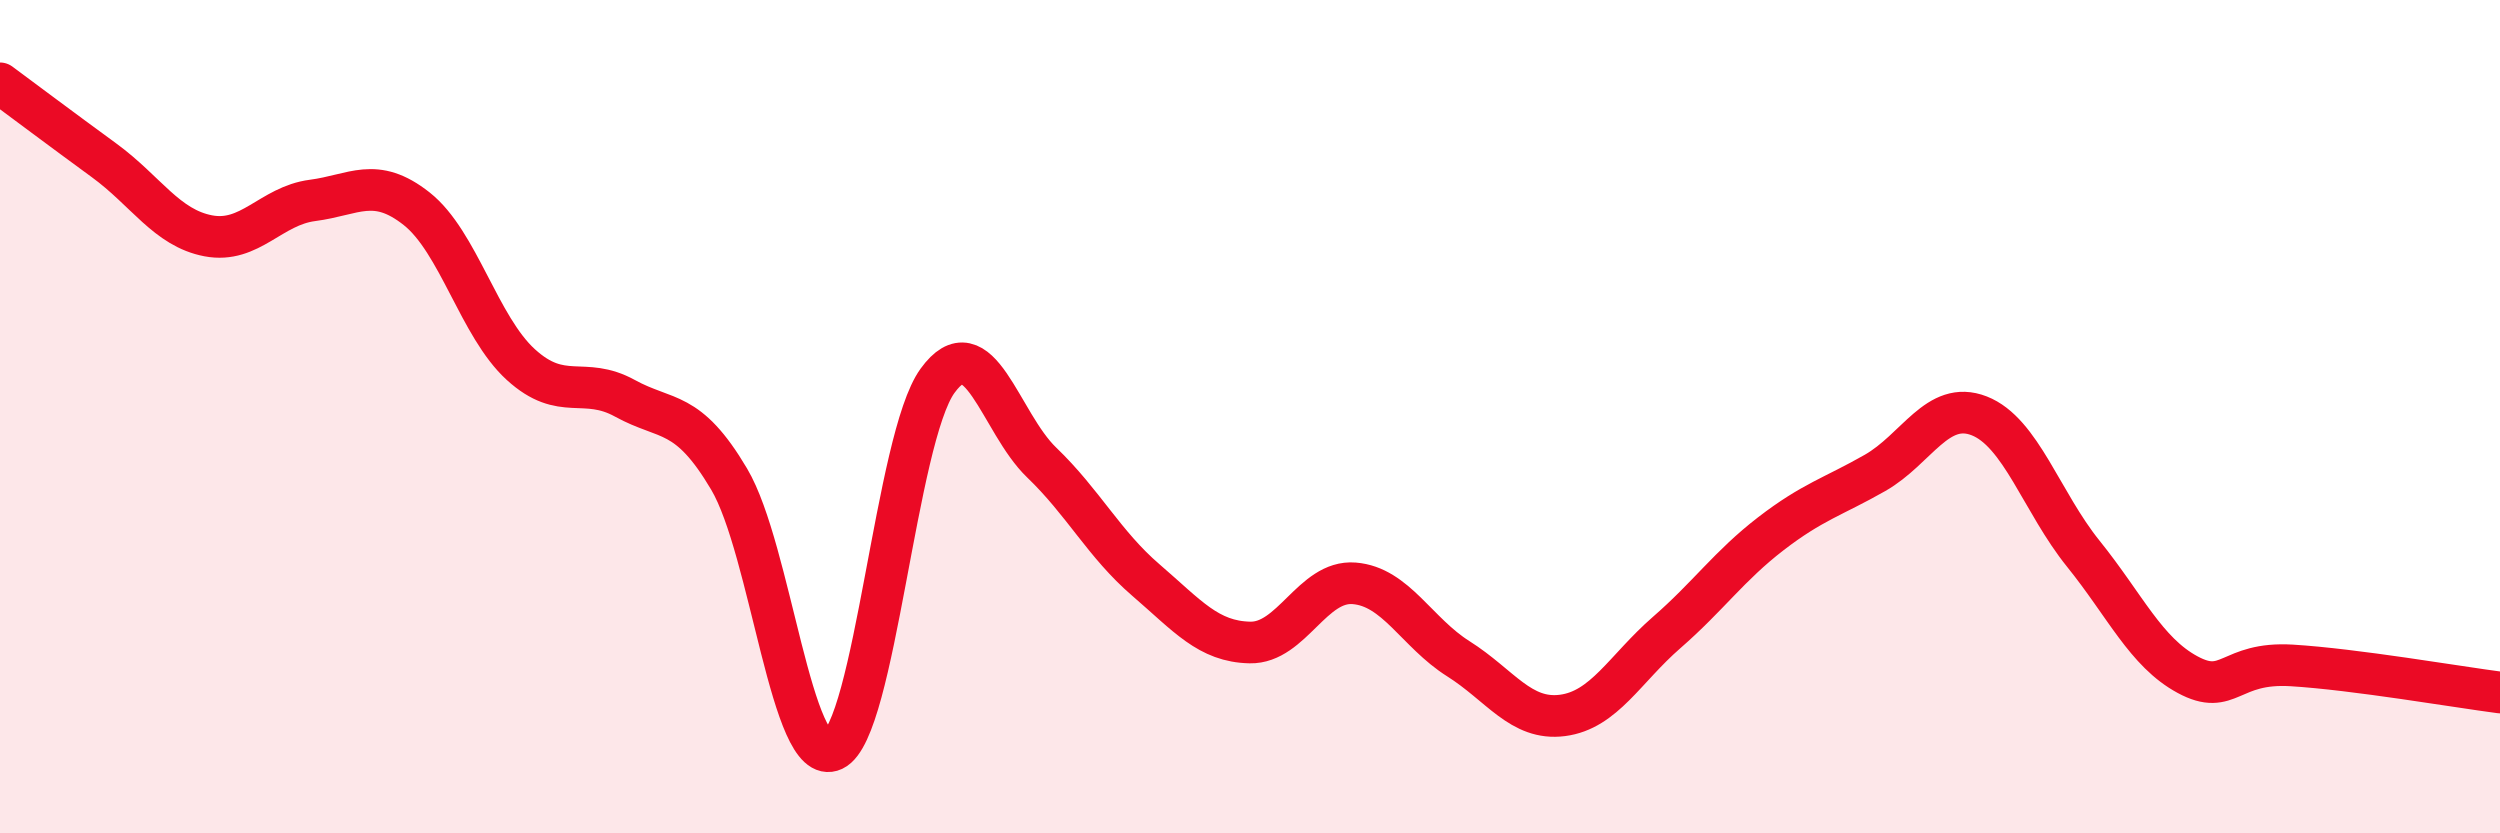 
    <svg width="60" height="20" viewBox="0 0 60 20" xmlns="http://www.w3.org/2000/svg">
      <path
        d="M 0,2 C 0.5,2.37 1.5,3.12 2.5,3.85 C 3.5,4.58 4,5.47 5,5.66 C 6,5.85 6.5,4.94 7.5,4.81 C 8.5,4.68 9,4.22 10,5.01 C 11,5.8 11.5,7.84 12.5,8.75 C 13.5,9.66 14,9.01 15,9.56 C 16,10.11 16.5,9.81 17.5,11.5 C 18.5,13.19 19,18.47 20,18 C 21,17.53 21.5,10.52 22.5,9.14 C 23.5,7.76 24,10.14 25,11.1 C 26,12.06 26.5,13.06 27.5,13.92 C 28.5,14.78 29,15.4 30,15.42 C 31,15.44 31.5,13.92 32.5,14 C 33.5,14.08 34,15.18 35,15.81 C 36,16.44 36.5,17.3 37.5,17.17 C 38.5,17.04 39,16.05 40,15.18 C 41,14.31 41.5,13.58 42.5,12.81 C 43.5,12.04 44,11.92 45,11.35 C 46,10.78 46.5,9.59 47.5,9.98 C 48.5,10.37 49,12.05 50,13.29 C 51,14.53 51.5,15.65 52.5,16.19 C 53.5,16.73 53.5,15.88 55,15.97 C 56.5,16.06 59,16.49 60,16.62L60 20L0 20Z"
        fill="#EB0A25"
        opacity="0.1"
        stroke-linecap="round"
        stroke-linejoin="round"
      />
      <path
        d="M 0,2 C 0.5,2.37 1.5,3.12 2.5,3.85 C 3.5,4.58 4,5.47 5,5.66 C 6,5.85 6.5,4.94 7.5,4.81 C 8.5,4.68 9,4.22 10,5.01 C 11,5.8 11.5,7.84 12.5,8.75 C 13.5,9.66 14,9.01 15,9.56 C 16,10.11 16.5,9.81 17.5,11.5 C 18.5,13.19 19,18.47 20,18 C 21,17.53 21.5,10.52 22.5,9.14 C 23.5,7.76 24,10.14 25,11.1 C 26,12.06 26.5,13.06 27.5,13.92 C 28.5,14.78 29,15.4 30,15.42 C 31,15.44 31.5,13.92 32.5,14 C 33.5,14.08 34,15.18 35,15.81 C 36,16.44 36.5,17.3 37.5,17.17 C 38.5,17.04 39,16.05 40,15.18 C 41,14.31 41.5,13.58 42.5,12.81 C 43.5,12.04 44,11.92 45,11.35 C 46,10.78 46.5,9.59 47.5,9.98 C 48.5,10.37 49,12.05 50,13.29 C 51,14.53 51.5,15.65 52.5,16.19 C 53.5,16.73 53.5,15.88 55,15.97 C 56.5,16.06 59,16.49 60,16.62"
        stroke="#EB0A25"
        stroke-width="1"
        fill="none"
        stroke-linecap="round"
        stroke-linejoin="round"
      />
    </svg>
  